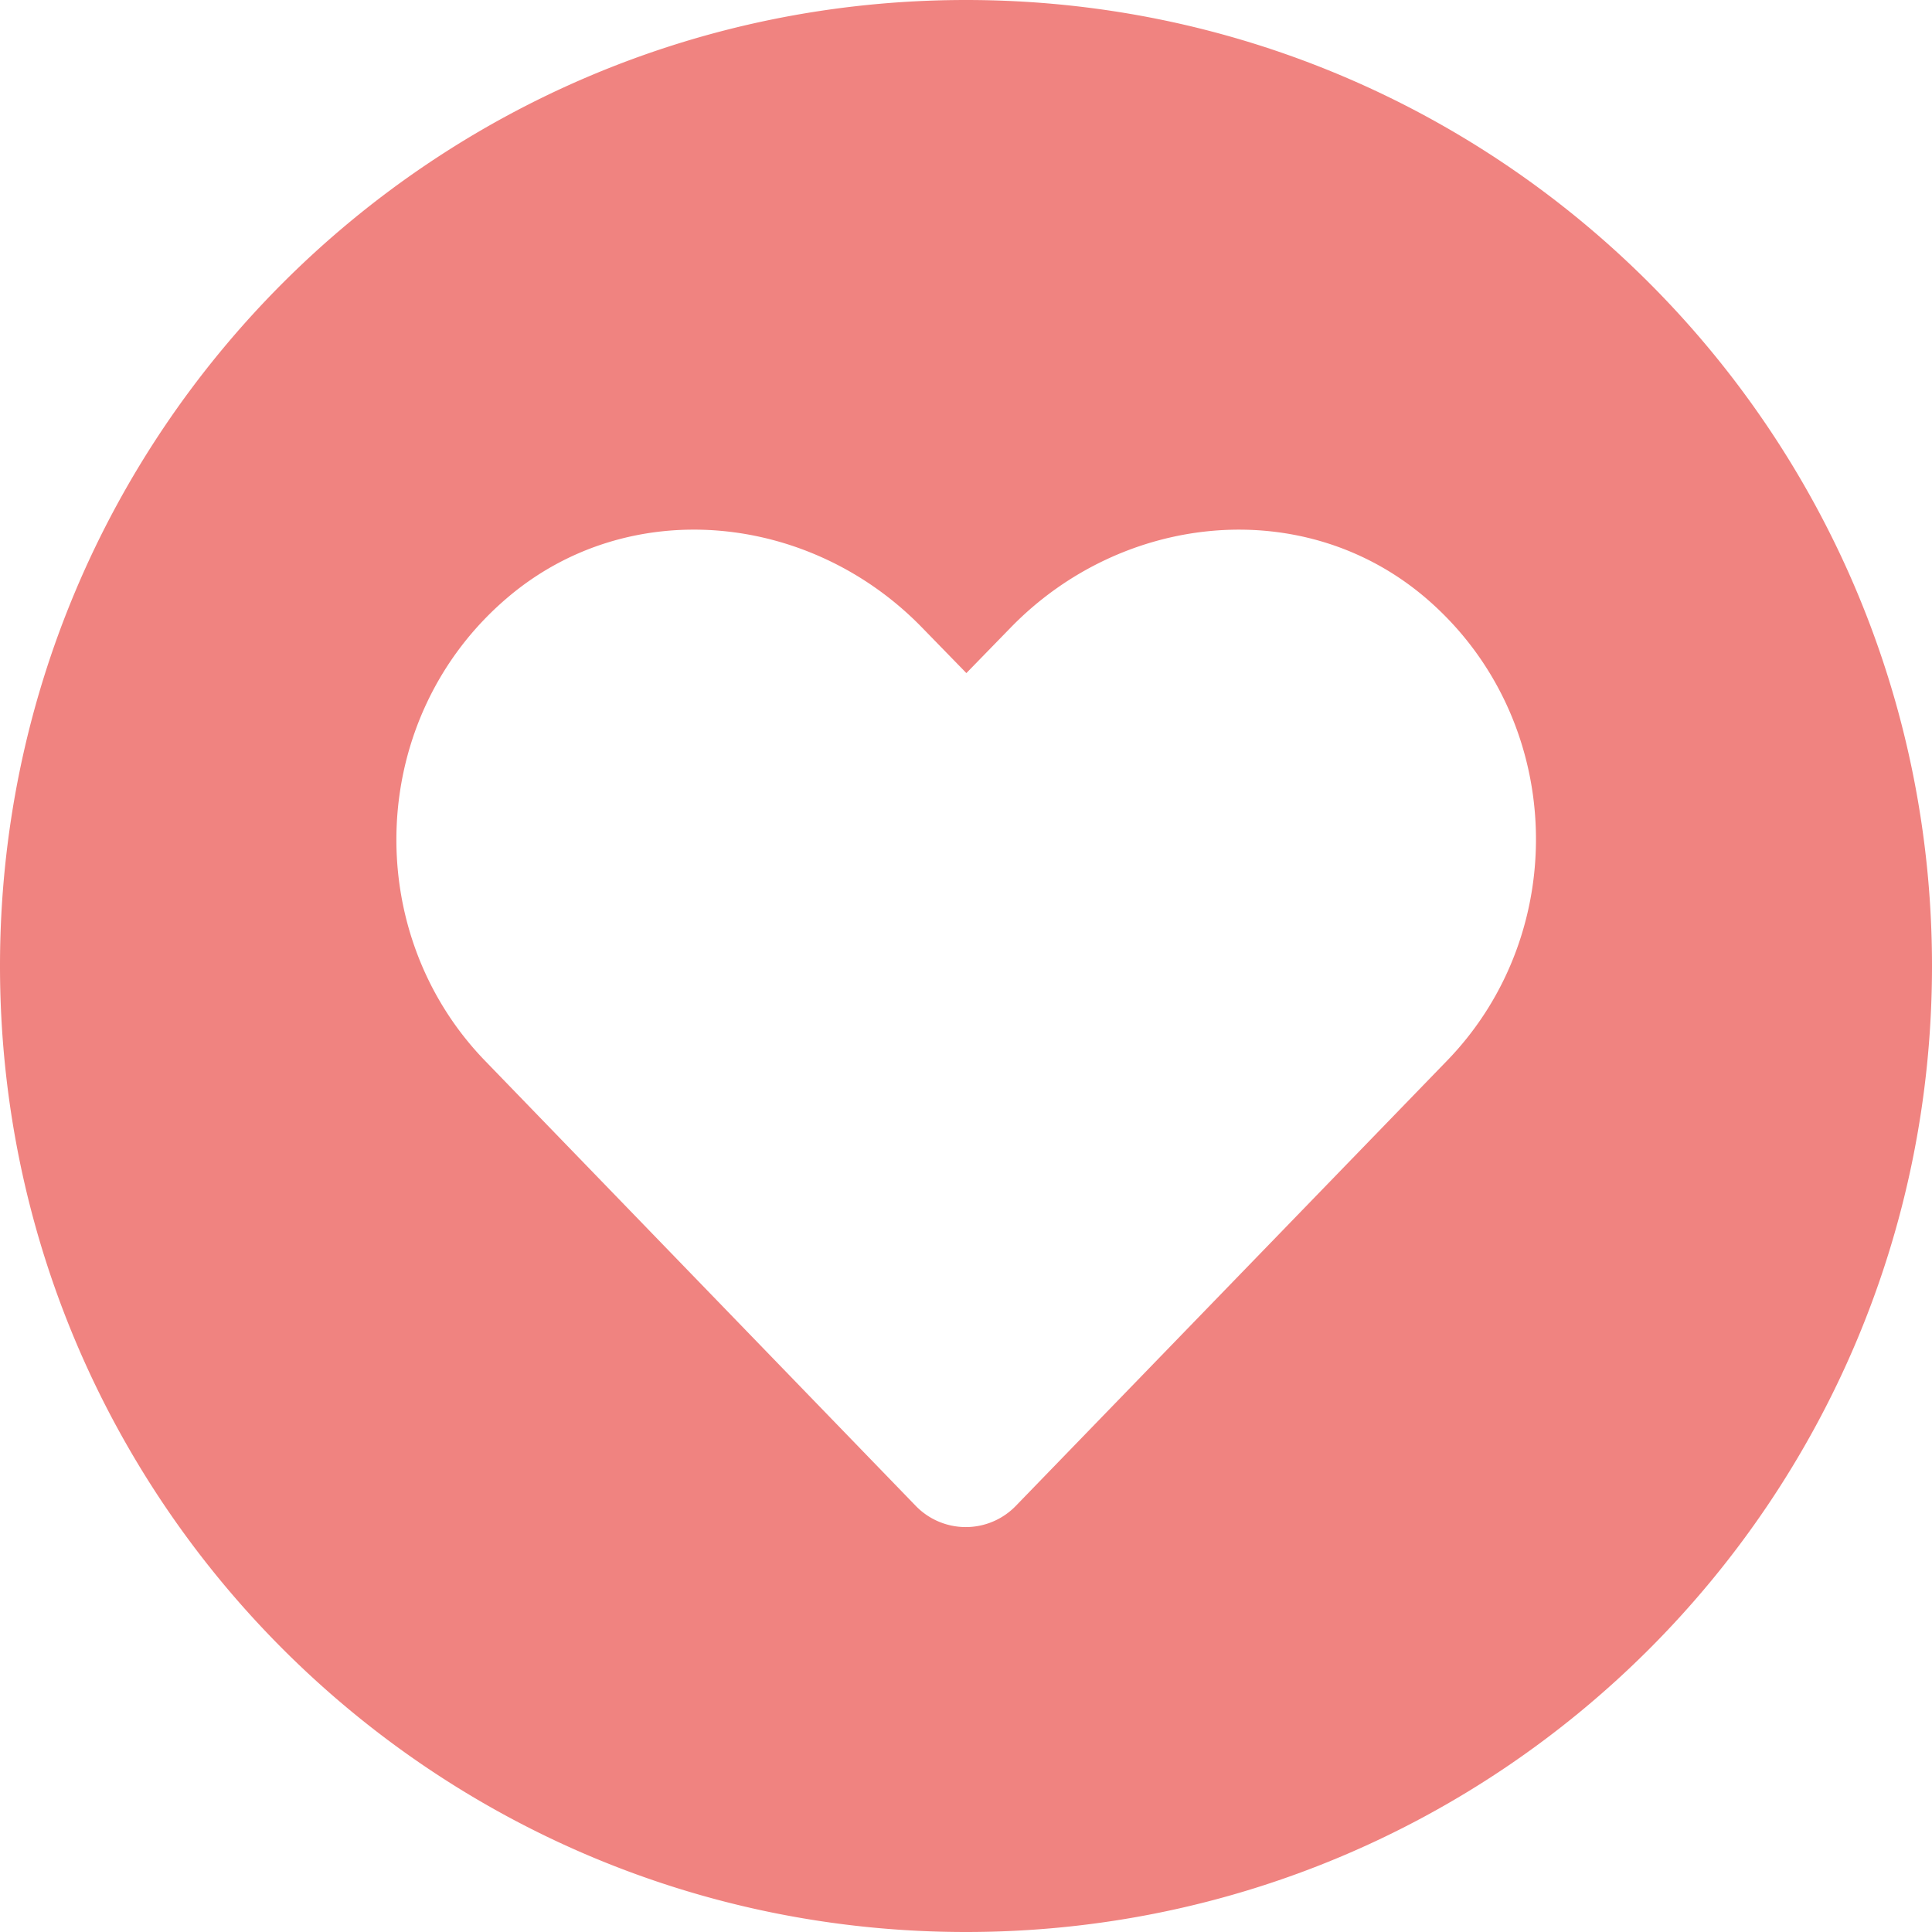 <svg xmlns="http://www.w3.org/2000/svg" width="36" height="36" viewBox="0 0 36 36"><title>icon-heart-circle</title><path fill="#F08380" fill-rule="nonzero" d="M18 36c9.944 0 18-8.056 18-18S27.944 0 18 0 0 8.056 0 18s8.056 18 18 18Zm-.944-7.948-8.02-8.288c-2.33-2.41-2.192-6.402.414-8.623 2.272-1.938 5.654-1.59 7.737.559l.82.842.82-.842c2.083-2.148 5.466-2.497 7.738-.559 2.598 2.221 2.736 6.213.399 8.623l-8.028 8.288a1.298 1.298 0 0 1-1.88 0Z"/></svg>